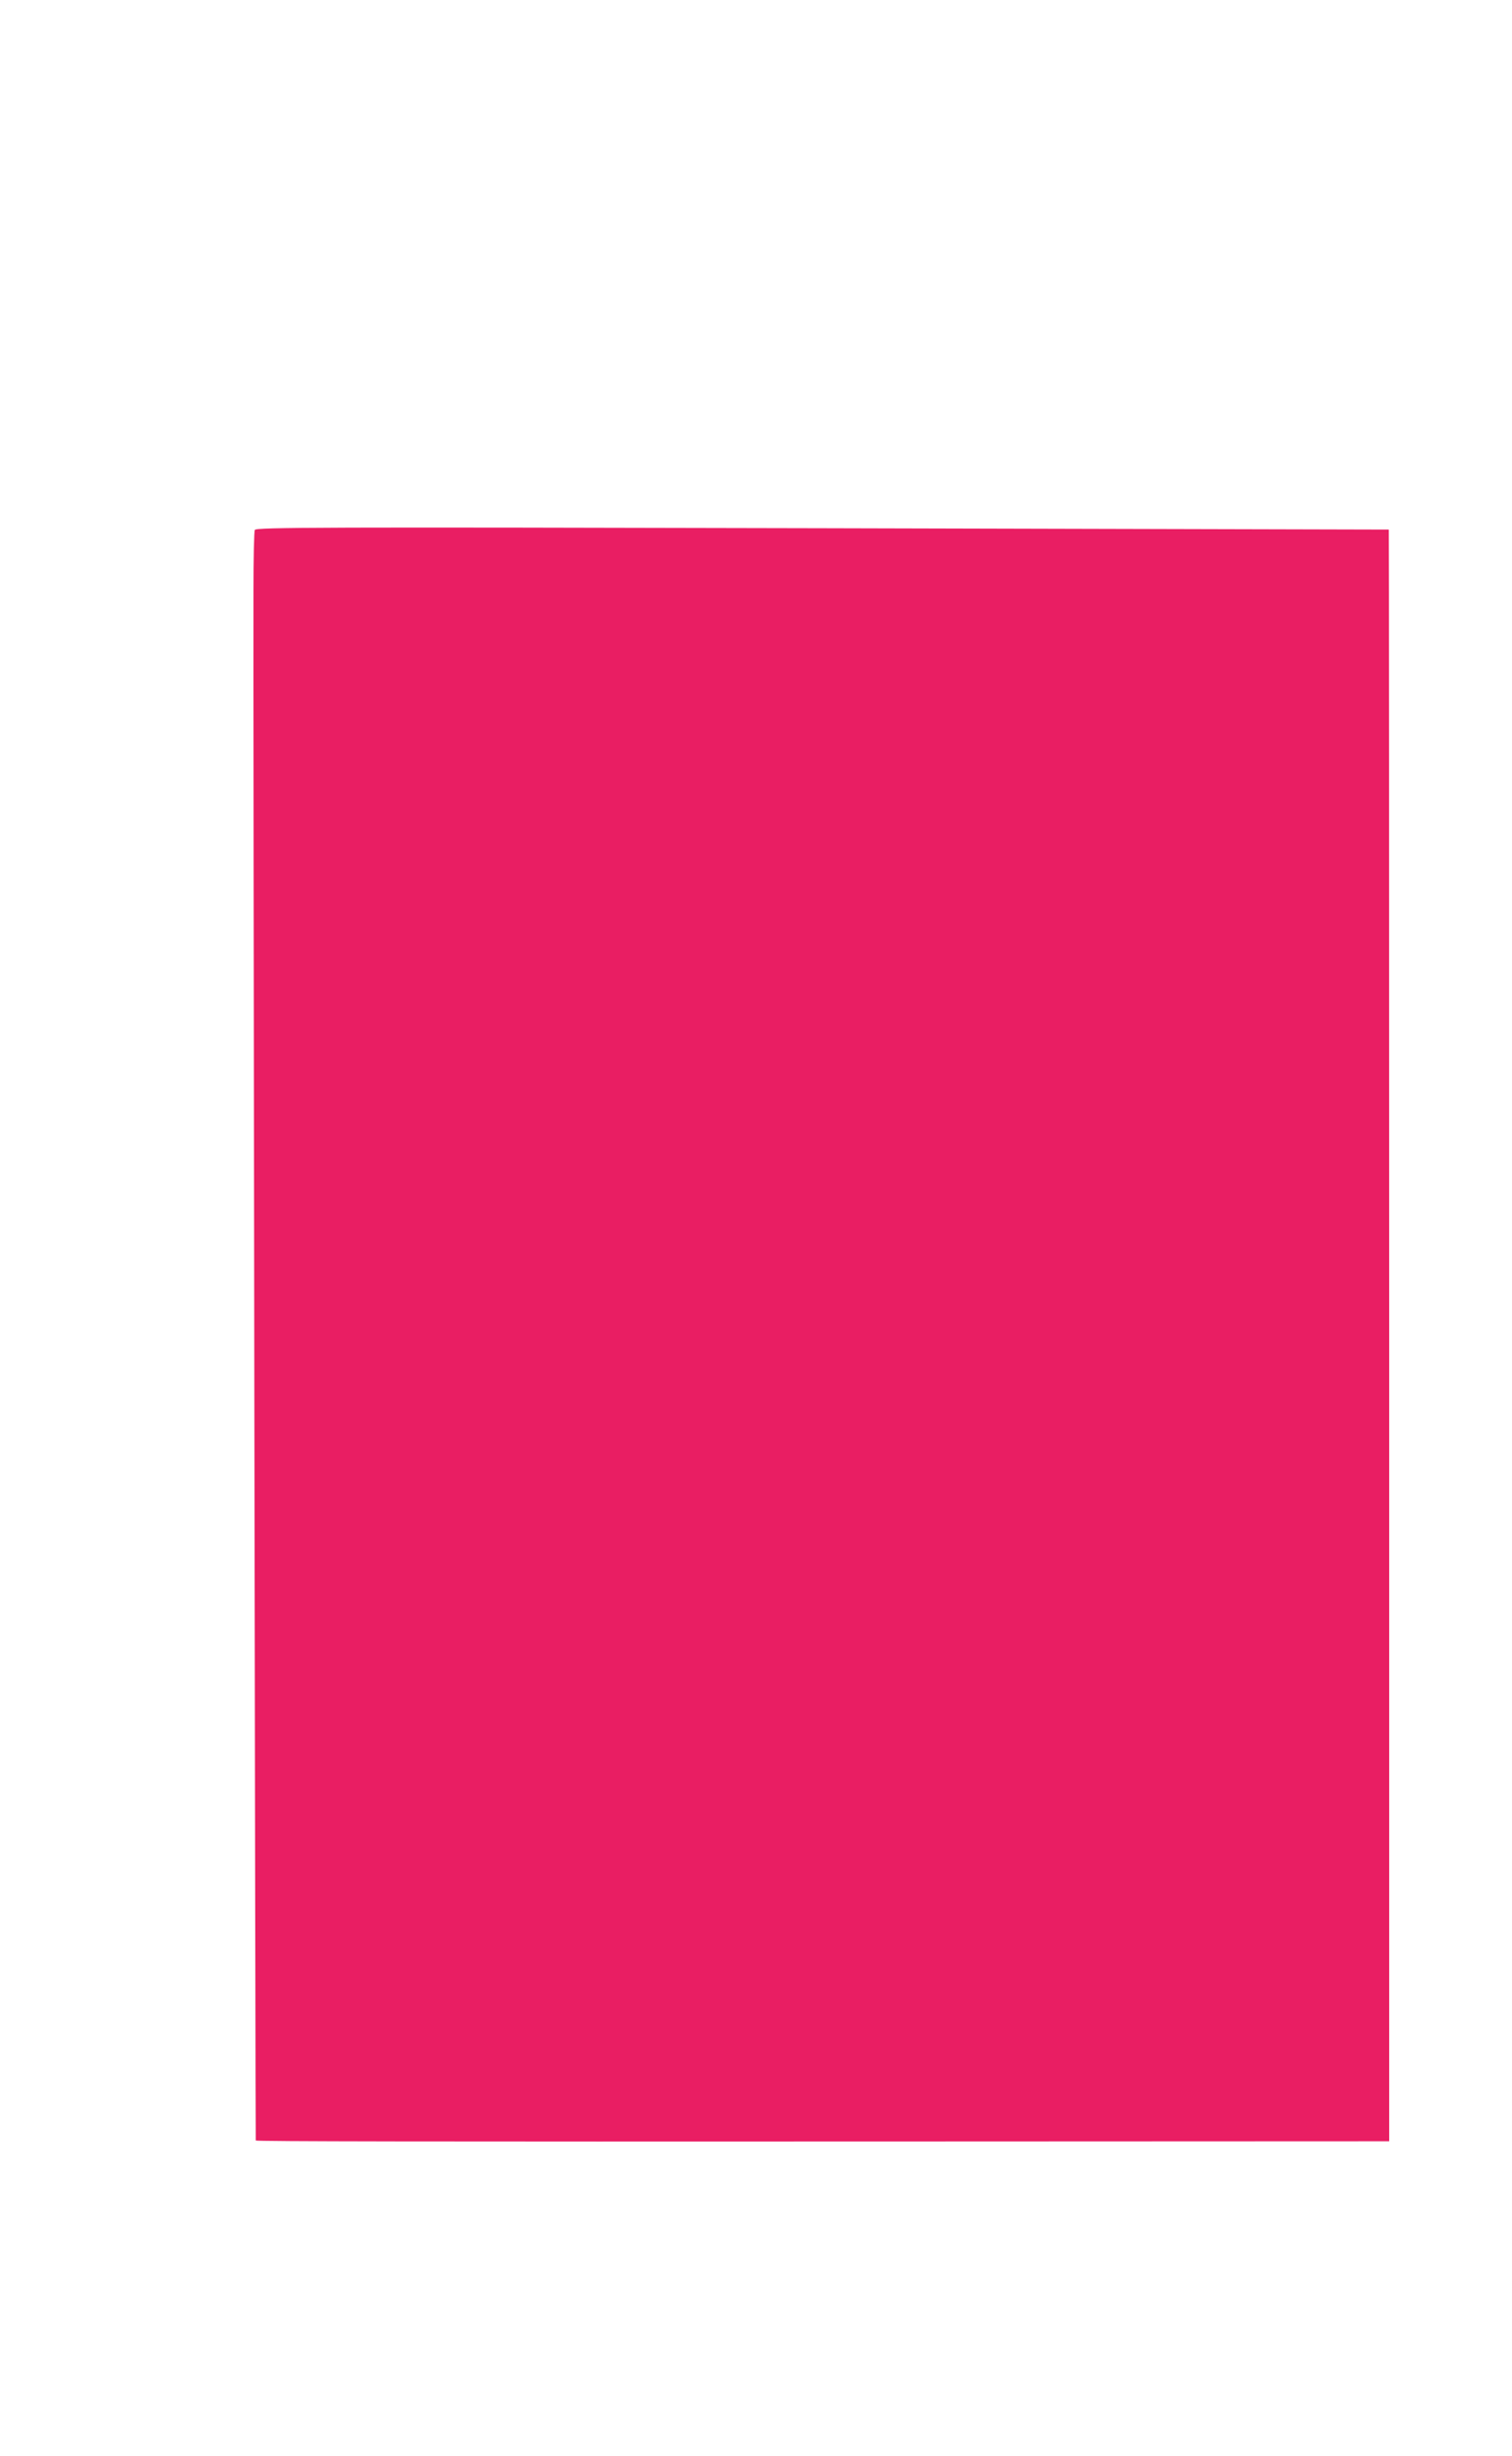 <?xml version="1.0" standalone="no"?>
<!DOCTYPE svg PUBLIC "-//W3C//DTD SVG 20010904//EN"
 "http://www.w3.org/TR/2001/REC-SVG-20010904/DTD/svg10.dtd">
<svg version="1.0" xmlns="http://www.w3.org/2000/svg"
 width="788pt" height="1280pt" viewBox="0 0 788 1280"
 preserveAspectRatio="xMidYMid meet">
<g transform="translate(0,1280) scale(0.1,-0.1)"
fill="#e91e63" stroke="none">
<path d="M1328 10038 c-4 -8 -7 -150 -7 -314 -2 -428 10 -8078 12 -8080 4 -5
870 -6 3355 -5 l2552 1 0 4200 c0 2310 -1 4200 -2 4200 -2 0 -1331 3 -2954 7
-2629 6 -2951 5 -2956 -9z"/>
</g>
</svg>
